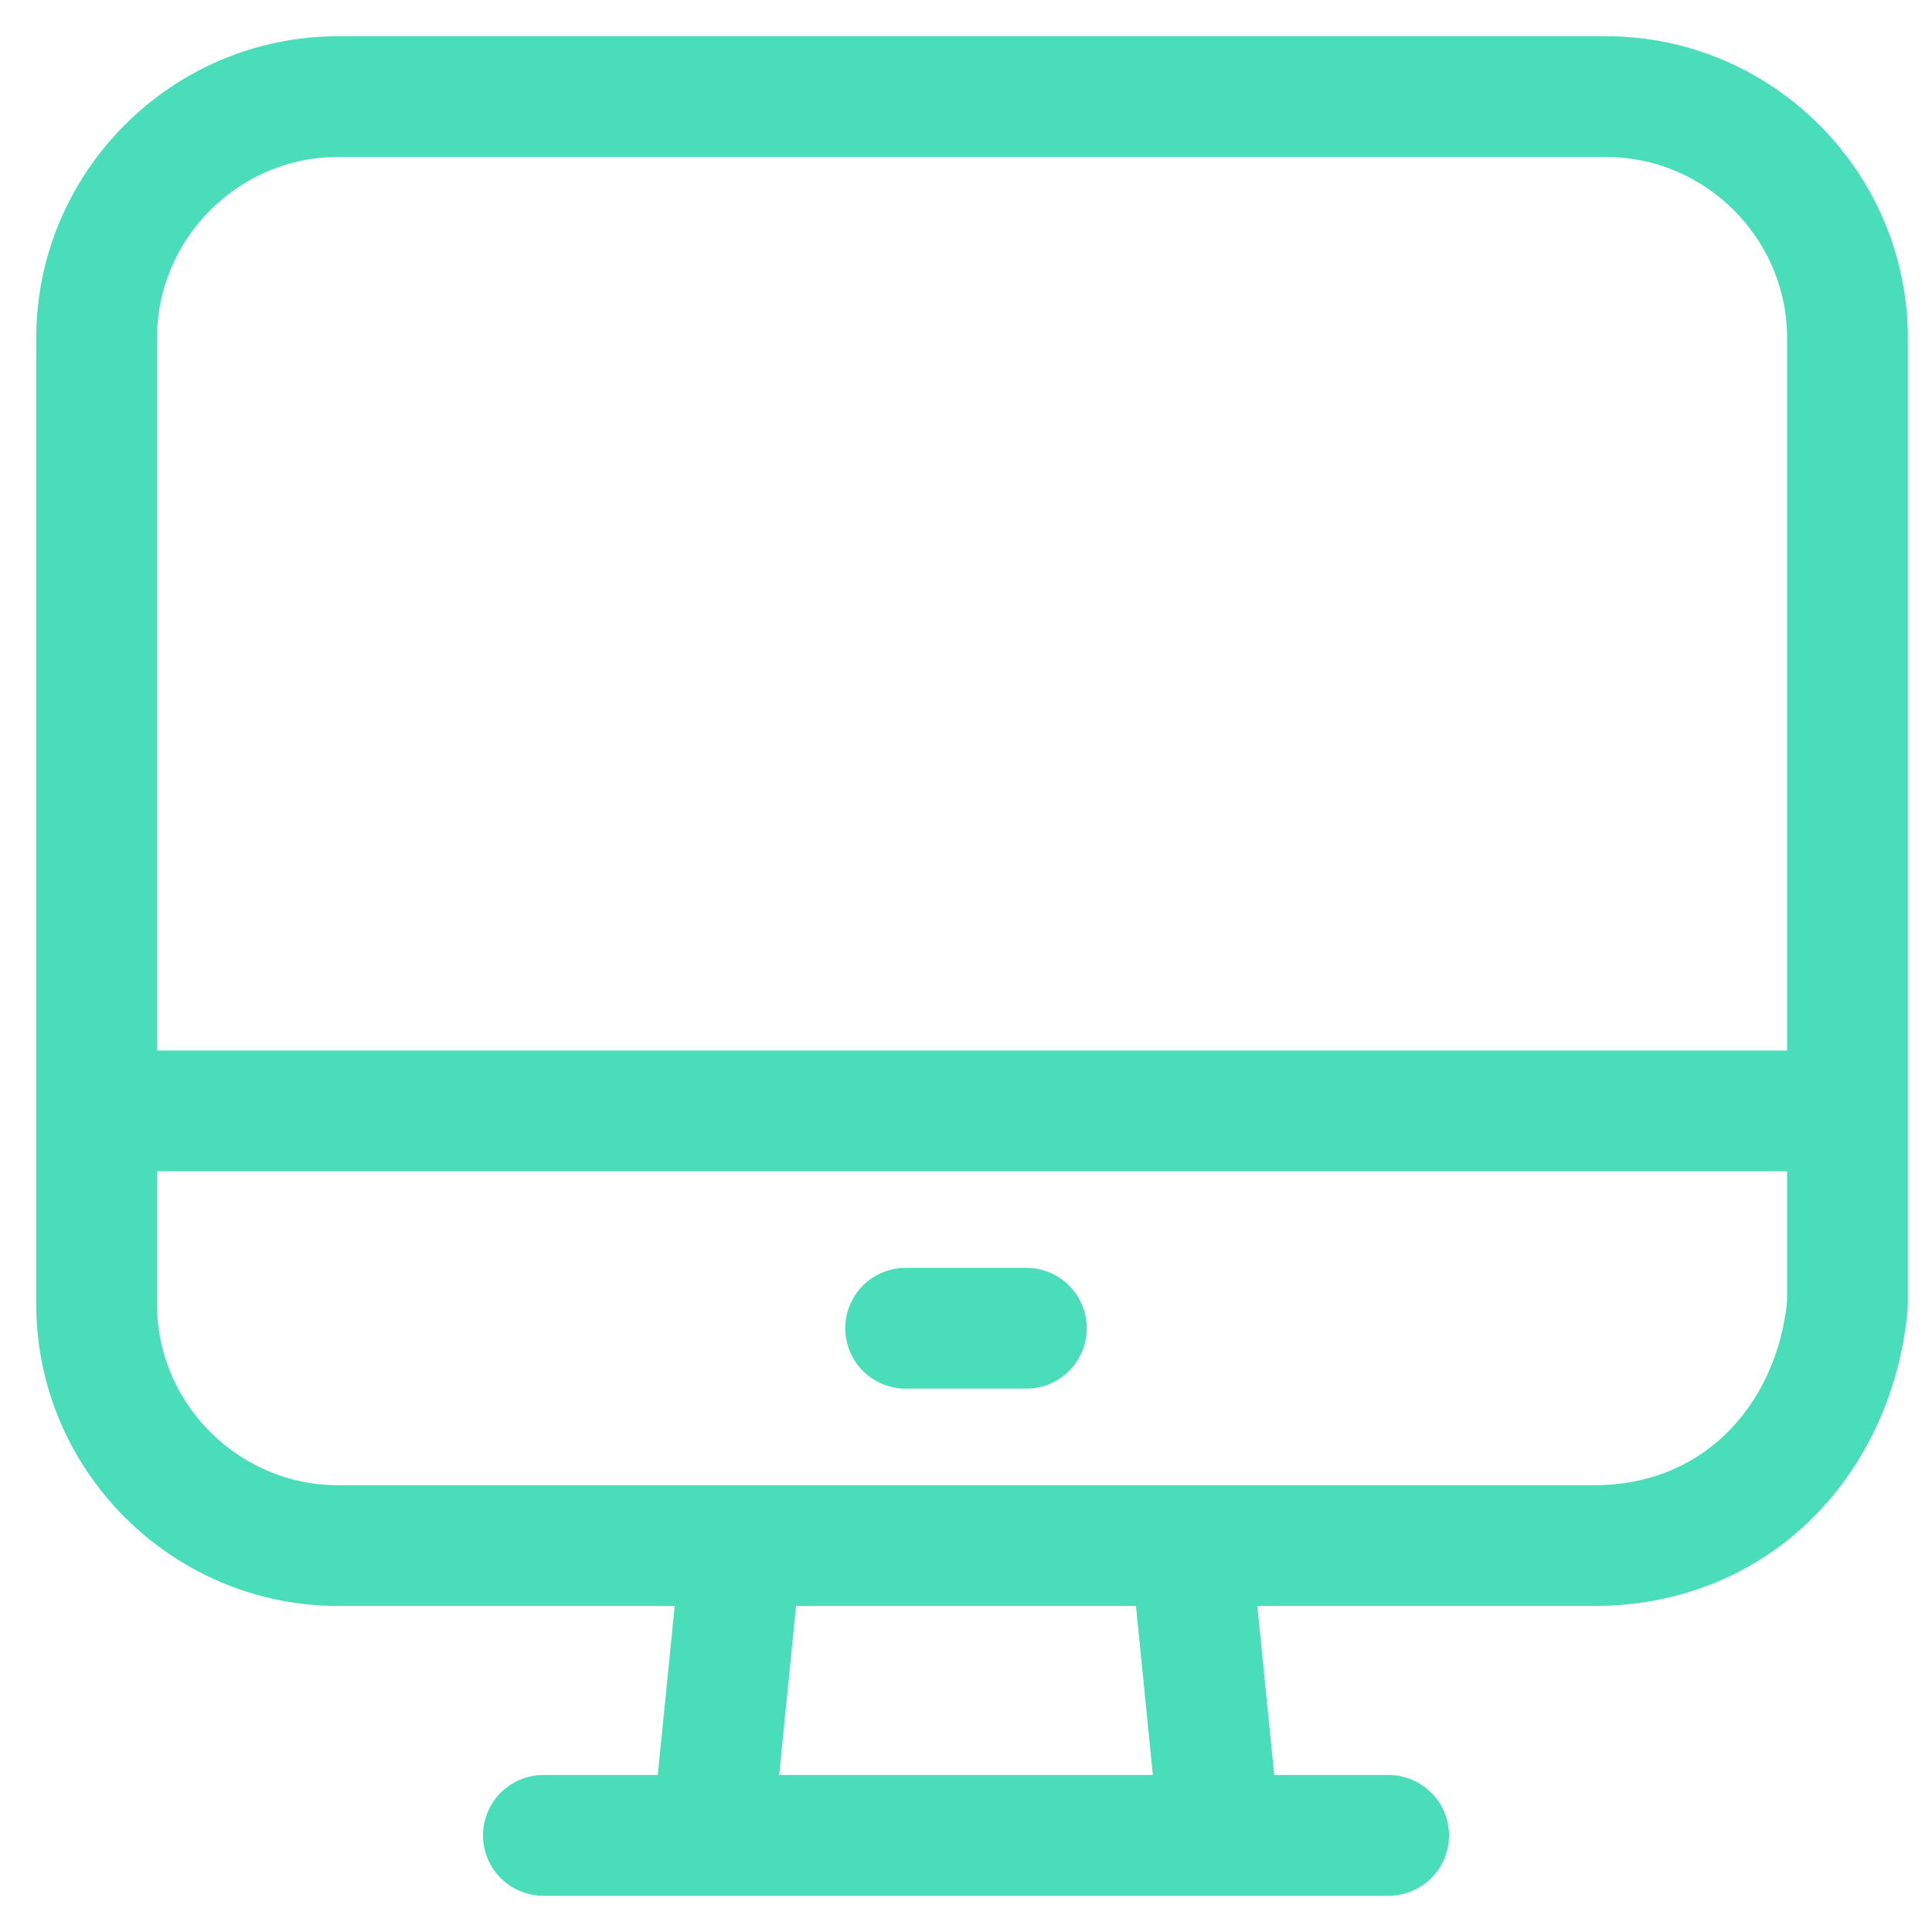 <svg xmlns="http://www.w3.org/2000/svg" viewBox="0 0 16 16">
    <defs>
        <style>.a{stroke:#4addb9;stroke-width:1;stroke-linecap:round;stroke-linejoin:round;fill:none;fill-opacity:0;}</style>
    </defs>
        <path class="a" d="M13.2 12.8H2.8c-1.1 0-2-.9-2-2v-8c0-1.1.9-2 2-2h10.5c1.1 0 2 .9 2 2v8c-.1 1.1-.9 2-2.1 2zm-12-3.6h13.6M7.5 11h1m-4 4.2h7m-5.4-2l-.2 2m4-2l.2 2"/>
</svg>